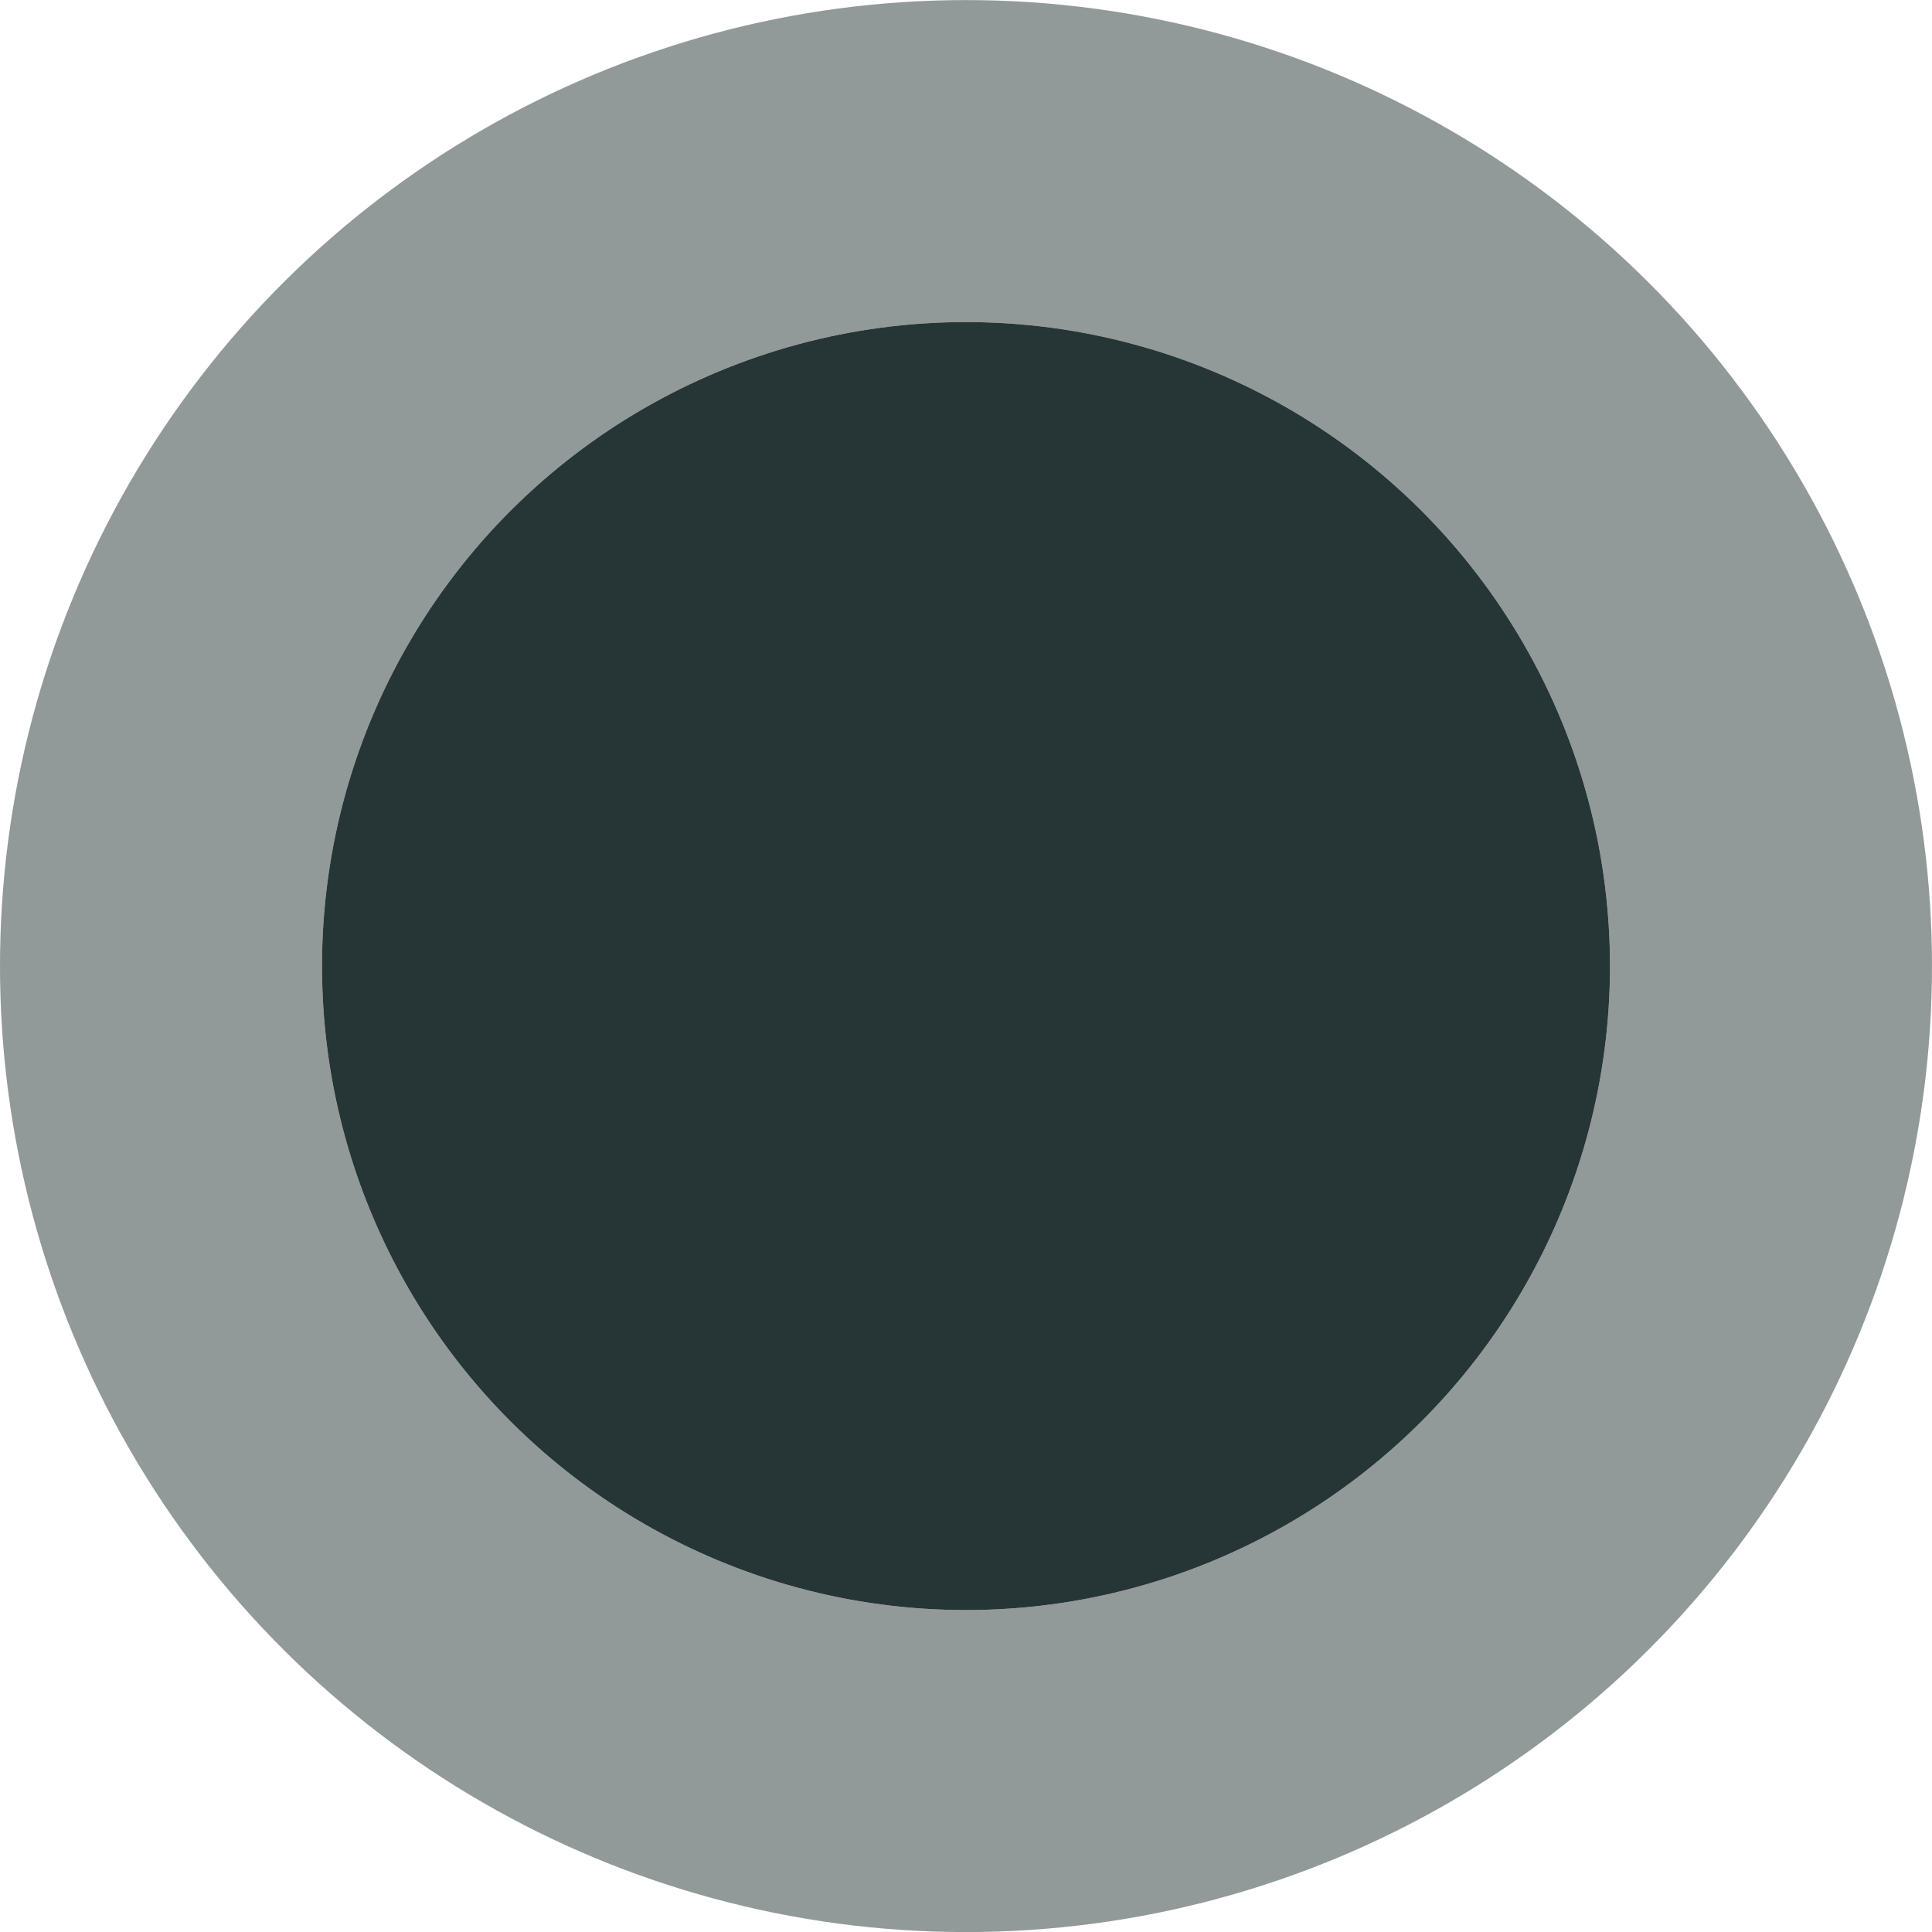 <svg xmlns="http://www.w3.org/2000/svg" width="30" height="30" viewBox="0 0 30 30" fill="none"><circle cx="15" cy="15.001" r="10" transform="rotate(-90 15 15.001)" fill="#263535"></circle><circle cx="15" cy="15.001" r="12.5" transform="rotate(-90 15 15.001)" stroke="#263535" stroke-opacity="0.5" stroke-width="5"></circle></svg>